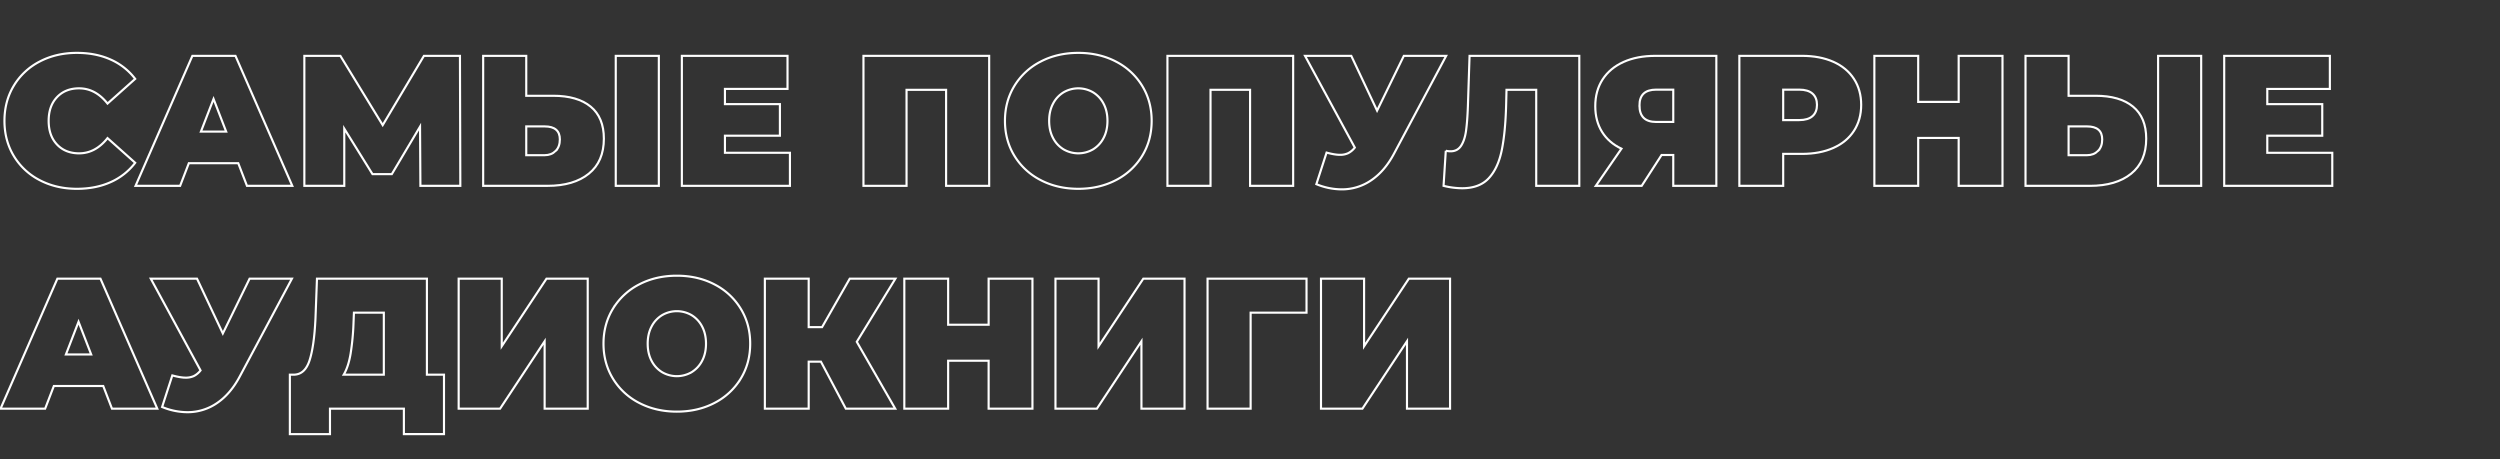 <?xml version="1.0" encoding="UTF-8"?> <svg xmlns="http://www.w3.org/2000/svg" id="Слой_1" data-name="Слой 1" viewBox="0 0 3500.423 643.296"><rect x="0" y="0" width="3500.423" height="643.296" fill="#333333" stroke="none"/> <defs> <style> .cls-1 { fill: none; stroke: #fff; stroke-width: 3px; } </style> </defs> <g> <path class="cls-1" d="M55.64,252.267a90.343,90.343,0,0,1-36.27-33.8Q6.238,196.761,6.24,169.2t13.13-49.27a90.371,90.371,0,0,1,36.27-33.8q23.138-12.09,52-12.09,26.52,0,47.32,9.36a87.862,87.862,0,0,1,34.32,27.04l-38.74,34.58q-16.9-21.315-39.78-21.32-19.244,0-30.94,12.35T68.12,169.2q0,20.8,11.7,33.15t30.94,12.35q22.876,0,39.78-21.32l38.74,34.58A87.826,87.826,0,0,1,154.96,255q-20.8,9.36-47.32,9.36Q78.78,264.357,55.64,252.267Z"></path> <path class="cls-1" d="M333.581,228.477H264.422L252.2,260.2H189.8l79.559-182h60.321l79.559,182H345.8Zm-16.9-44.2L299,138.517l-17.681,45.76Z"></path> <path class="cls-1" d="M588.639,260.2l-.521-82.94L548.6,243.817h-27.04l-39.521-63.7V260.2h-55.9V78.2h50.439l59.28,96.98,57.72-96.98h50.441l.519,182Z"></path> <path class="cls-1" d="M827.059,149.307q18.456,15.21,18.46,44.85,0,31.98-21.061,49.01t-57.72,17.03H676.519V78.2h60.32v55.9h37.7Q808.6,134.1,827.059,149.307Zm-49.141,62.14q5.978-5.85,5.98-16.25,0-18.2-21.32-18.2H736.839v40.3h25.739Q771.938,217.3,777.918,211.447ZM862.158,78.2h60.321v182H862.158Z"></path> <path class="cls-1" d="M1106.036,213.917V260.2H954.716V78.2h147.939v46.28h-87.619V145.8H1092V190h-76.96v23.92Z"></path> <path class="cls-1" d="M1385.011,78.2v182h-60.32V125.777h-55.379V260.2h-60.321V78.2Z"></path> <path class="cls-1" d="M1457.03,252.137a91.764,91.764,0,0,1-36.66-33.93q-13.26-21.7-13.26-49.01t13.26-49.01a91.834,91.834,0,0,1,36.66-33.93q23.4-12.218,52.78-12.22t52.78,12.22a91.84,91.84,0,0,1,36.66,33.93q13.26,21.713,13.26,49.01t-13.26,49.01a91.77,91.77,0,0,1-36.66,33.93q-23.4,12.217-52.78,12.22T1457.03,252.137Zm73.449-43.03a40,40,0,0,0,14.691-15.86q5.46-10.268,5.46-24.05t-5.46-24.05a40.064,40.064,0,0,0-14.691-15.86,41.009,41.009,0,0,0-41.339,0,40.041,40.041,0,0,0-14.69,15.86q-5.46,10.274-5.46,24.05t5.46,24.05a39.981,39.981,0,0,0,14.69,15.86,41.009,41.009,0,0,0,41.339,0Z"></path> <path class="cls-1" d="M1810.63,78.2v182h-60.319V125.777h-55.38V260.2H1634.61V78.2Z"></path> <path class="cls-1" d="M2024.868,78.2l-73.06,137.02q-13,24.442-31.85,37.18a72.517,72.517,0,0,1-41.47,12.741,93.606,93.606,0,0,1-35.36-7.281l14.3-44.2q11.439,3.12,18.72,3.12a26.247,26.247,0,0,0,11.57-2.34,27.935,27.935,0,0,0,9.23-7.8L1827.268,78.2h64.74l36.14,76.7,37.44-76.7Z"></path> <path class="cls-1" d="M2211.287,78.2v182h-60.32V125.777h-41.6l-.52,21.06q-1.043,39-6.241,63.96t-18.2,38.87q-13.005,13.912-37.18,13.91a109.418,109.418,0,0,1-26-3.38l3.12-49.14a29.954,29.954,0,0,0,6.759.78q9.618,0,14.691-7.8t6.89-20.8q1.815-13,2.6-34.06l2.34-70.98Z"></path> <path class="cls-1" d="M2403.164,78.2v182h-60.319v-43.16h-16.381l-27.819,43.16h-64.221l35.881-52q-17.685-8.318-27.17-23.53t-9.49-36.01q0-21.578,10.269-37.44t29.25-24.44q18.975-8.58,44.721-8.58Zm-107.64,69.42q0,23.145,23.4,23.14h23.921v-45.24h-23.921Q2295.524,125.517,2295.524,147.617Z"></path> <path class="cls-1" d="M2566.962,86.517q18.72,8.324,28.86,23.92t10.14,36.4q0,20.8-10.14,36.4t-28.86,23.92q-18.72,8.323-43.94,8.32h-26.259V260.2H2435.4V78.2h87.62Q2548.239,78.2,2566.962,86.517Zm-29.12,76.05q6.24-5.587,6.24-15.73t-6.24-15.73q-6.238-5.587-18.72-5.59h-22.359v42.64h22.359Q2531.6,168.157,2537.842,162.567Z"></path> <path class="cls-1" d="M2803.823,78.2v182h-61.359v-67.08h-56.68V260.2h-61.36V78.2h61.36v64.48h56.68V78.2Z"></path> <path class="cls-1" d="M2986.6,149.307q18.456,15.21,18.459,44.85,0,31.98-21.06,49.01t-57.72,17.03h-90.22V78.2h60.321v55.9h37.7Q2968.141,134.1,2986.6,149.307Zm-49.141,62.14q5.978-5.85,5.98-16.25,0-18.2-21.32-18.2h-25.739v40.3h25.739Q2931.482,217.3,2937.462,211.447ZM3021.7,78.2h60.32v182H3021.7Z"></path> <path class="cls-1" d="M3265.581,213.917V260.2h-151.32V78.2H3262.2v46.28h-87.619V145.8h76.96V190h-76.96v23.92Z"></path> <path class="cls-1" d="M144.56,540.477H75.4L63.18,572.2H.78l79.56-182h60.32l79.56,182H156.78Zm-16.9-44.2-17.68-45.76L92.3,496.277Z"></path> <path class="cls-1" d="M408.72,390.2l-73.061,137.02q-13,24.442-31.849,37.18a72.519,72.519,0,0,1-41.47,12.741,93.611,93.611,0,0,1-35.361-7.281l14.3-44.2q11.439,3.12,18.721,3.12a26.243,26.243,0,0,0,11.569-2.34,27.946,27.946,0,0,0,9.231-7.8L211.119,390.2h64.74L312,466.9l37.439-76.7Z"></path> <path class="cls-1" d="M621.657,524.617v83.2H565.5V572.2H462.018v35.62H405.857v-83.2h5.2q15.855,0,22.36-20.019t8.319-59.021l2.08-55.38h153.92v134.42Zm-130.779-29.25q-3.12,18.33-9.62,29.25h56.16v-86.84h-41.86l-.521,13A355.151,355.151,0,0,1,490.878,495.367Z"></path> <path class="cls-1" d="M642.2,390.2h60.321v94.64l62.659-94.64H822.9v182h-60.32v-94.38l-62.4,94.38H642.2Z"></path> <path class="cls-1" d="M894.914,564.138a91.766,91.766,0,0,1-36.66-33.931q-13.26-21.707-13.26-49.01t13.26-49.01a91.82,91.82,0,0,1,36.66-33.93q23.4-12.217,52.779-12.22t52.781,12.22a91.833,91.833,0,0,1,36.66,33.93q13.26,21.712,13.26,49.01t-13.26,49.01a91.779,91.779,0,0,1-36.66,33.931q-23.4,12.216-52.781,12.219T894.914,564.138Zm73.449-43.031a40,40,0,0,0,14.691-15.86q5.459-10.268,5.46-24.05t-5.46-24.05a40.064,40.064,0,0,0-14.691-15.86,41.01,41.01,0,0,0-41.34,0,40.045,40.045,0,0,0-14.689,15.86q-5.462,10.275-5.46,24.05t5.46,24.05a39.986,39.986,0,0,0,14.689,15.86,41.01,41.01,0,0,0,41.34,0Z"></path> <path class="cls-1" d="M1199.633,478.6l53.82,93.6h-69.16l-34.84-65.78h-17.16V572.2h-61.36v-182h61.36v67.86h18.72l38.74-67.86h63.96Z"></path> <path class="cls-1" d="M1445.6,390.2v182h-61.36v-67.08h-56.679V572.2H1266.2v-182h61.361v64.481h56.679V390.2Z"></path> <path class="cls-1" d="M1477.835,390.2h60.32v94.64l62.659-94.64h57.721v182h-60.32v-94.38l-62.4,94.38h-57.979Z"></path> <path class="cls-1" d="M1829.351,437.777h-78.26V572.2h-60.32v-182h138.58Z"></path> <path class="cls-1" d="M1849.629,390.2h60.32v94.64l62.659-94.64h57.721v182h-60.32v-94.38l-62.4,94.38h-57.979Z"></path> </g> </svg> 